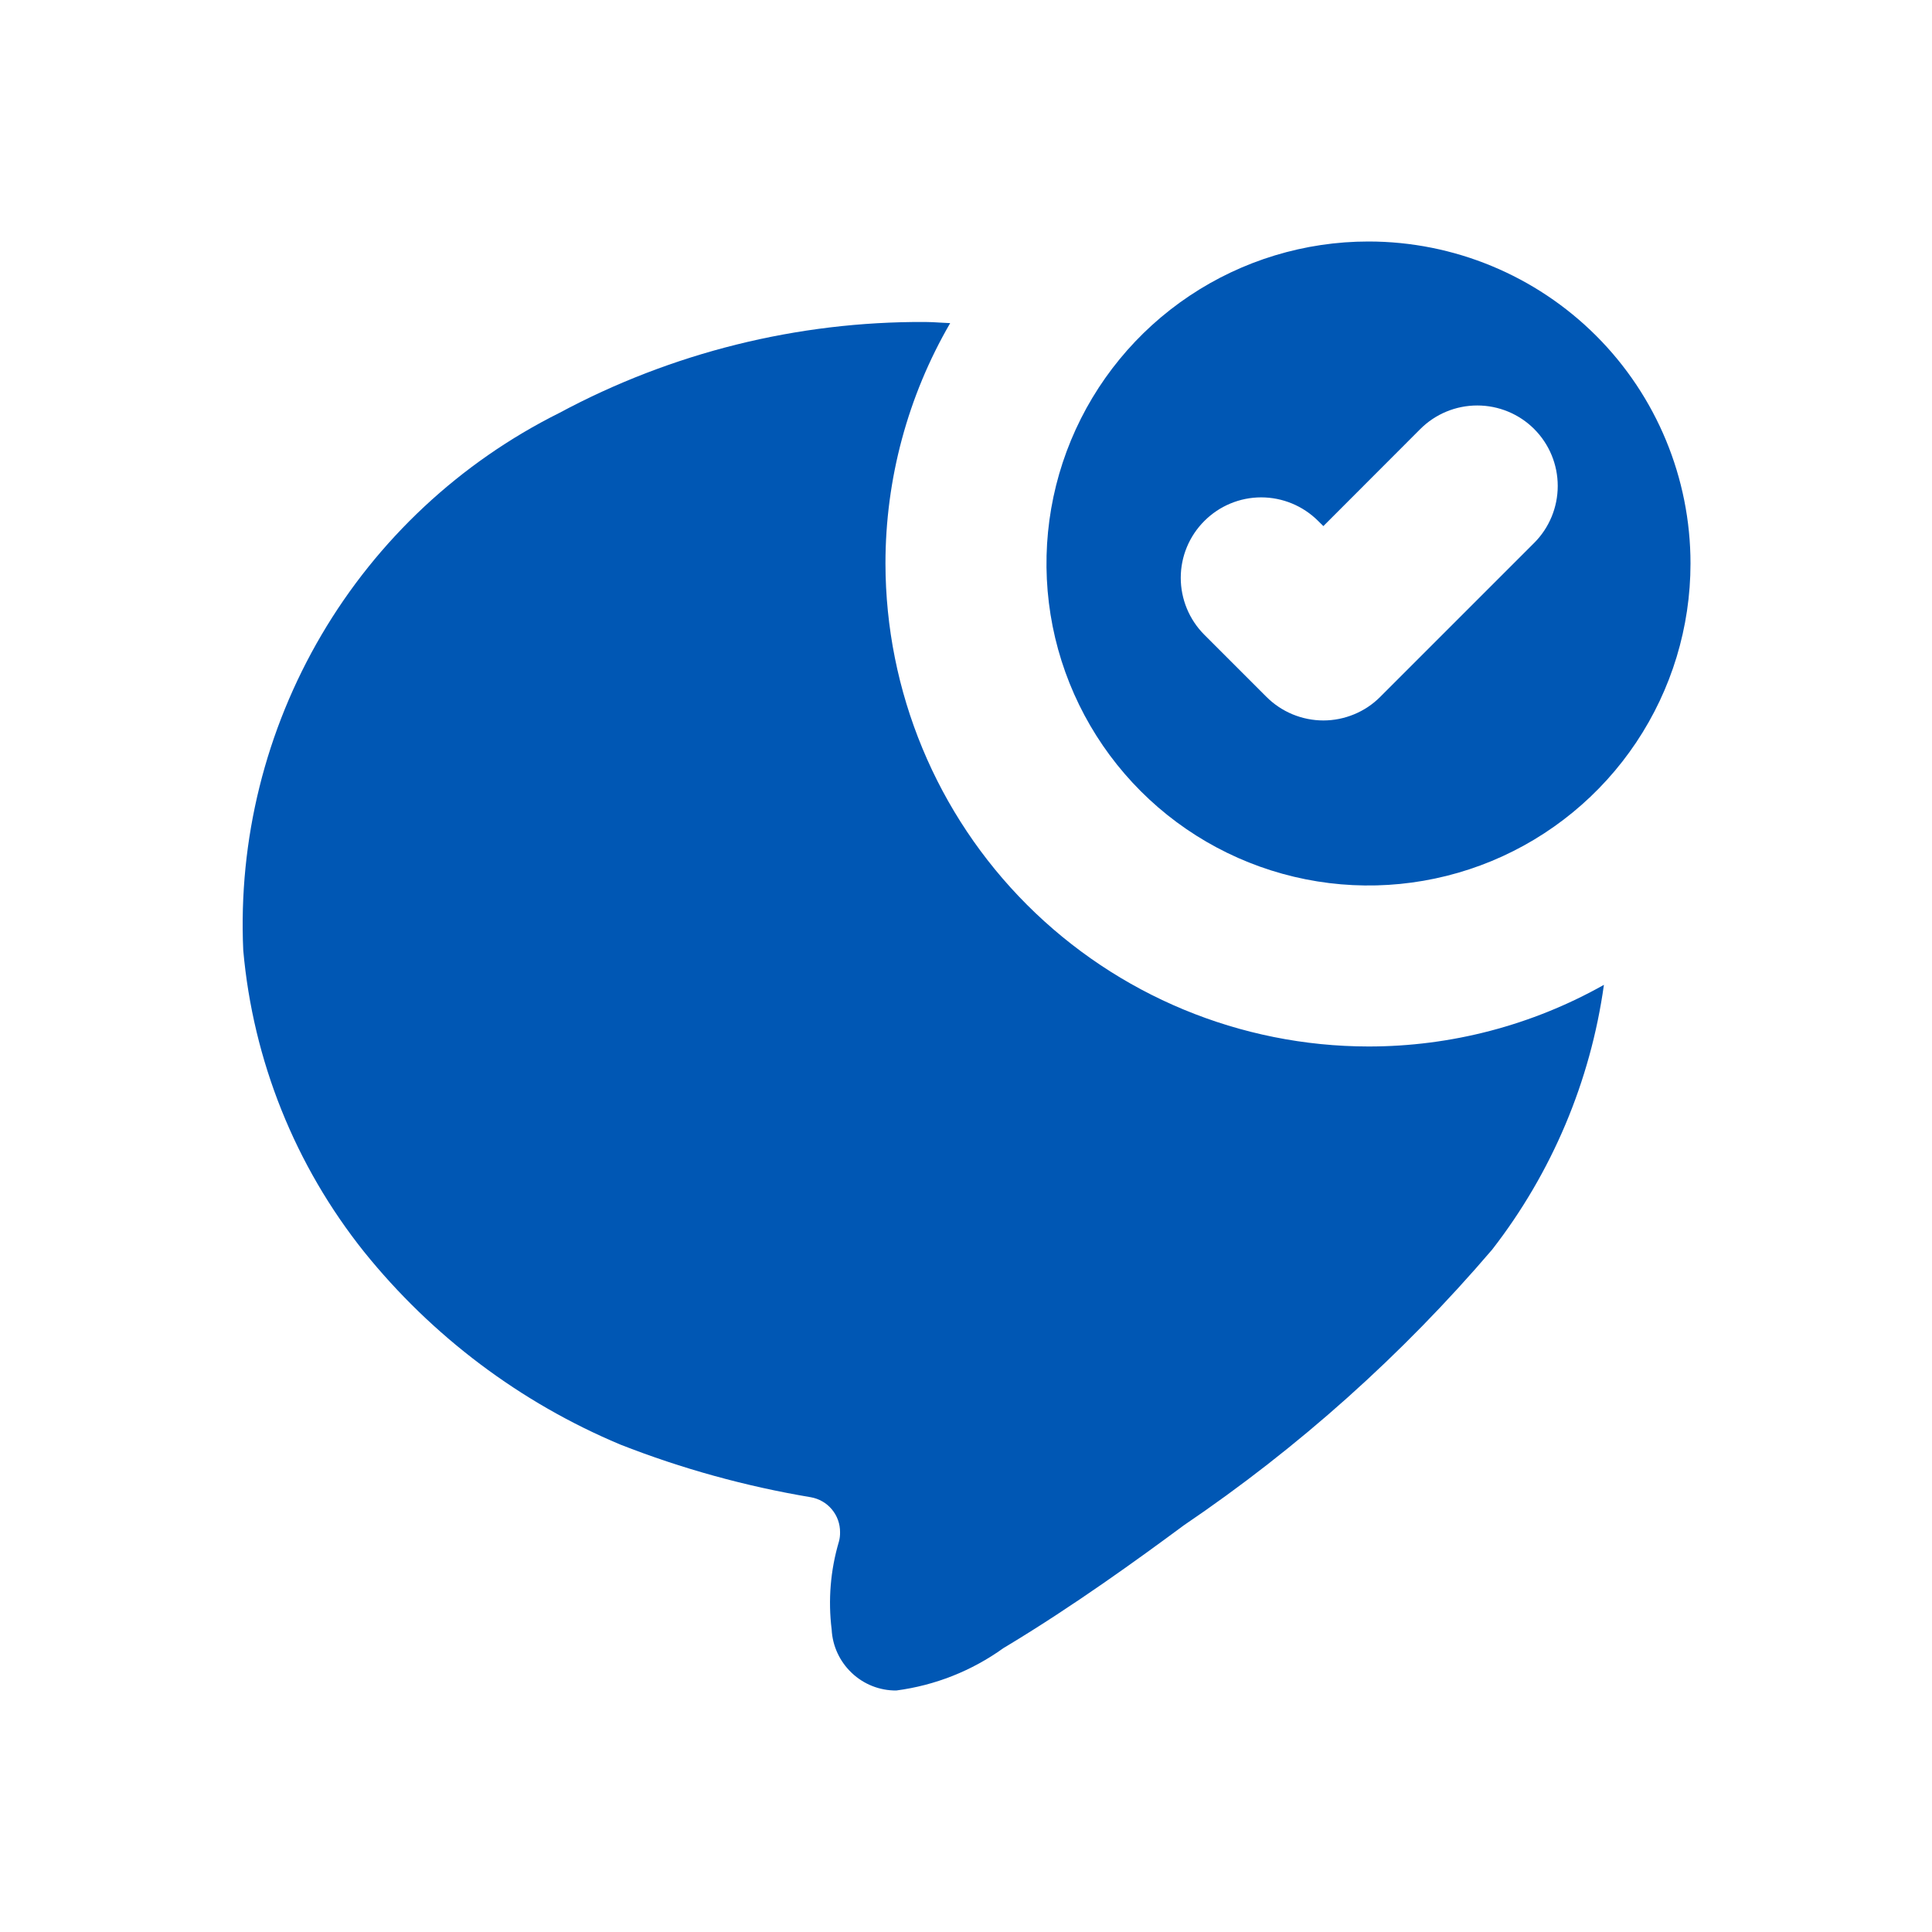 <svg width="32" height="32" viewBox="0 0 32 32" fill="none" xmlns="http://www.w3.org/2000/svg">
<path fill-rule="evenodd" clip-rule="evenodd" d="M19.703 4.899C20.58 4.313 21.611 4 22.666 4C24.081 4 25.437 4.562 26.438 5.562C27.438 6.562 28 7.919 28 9.333C28 10.388 27.687 11.419 27.101 12.296C26.515 13.173 25.682 13.857 24.707 14.261C23.733 14.664 22.66 14.77 21.626 14.564C20.591 14.358 19.641 13.851 18.895 13.105C18.149 12.359 17.641 11.408 17.435 10.374C17.23 9.339 17.335 8.267 17.739 7.292C18.143 6.318 18.826 5.485 19.703 4.899ZM22.429 11.831C22.591 11.764 22.738 11.666 22.861 11.542L25.411 8.992C25.661 8.742 25.801 8.402 25.801 8.049C25.801 7.695 25.661 7.356 25.411 7.106C25.161 6.856 24.822 6.716 24.468 6.716C24.114 6.716 23.775 6.856 23.525 7.106L21.919 8.714L21.831 8.627C21.581 8.378 21.242 8.238 20.889 8.238C20.536 8.238 20.197 8.379 19.948 8.629C19.698 8.878 19.557 9.217 19.557 9.57C19.557 9.923 19.697 10.262 19.946 10.512L20.976 11.542C21.1 11.666 21.247 11.764 21.408 11.831C21.57 11.898 21.744 11.933 21.919 11.933C22.094 11.933 22.267 11.898 22.429 11.831Z" fill="#0057B4"/>
<path d="M15.738 5.352C15.036 6.561 14.666 7.935 14.666 9.333C14.669 11.454 15.512 13.488 17.012 14.988C18.512 16.487 20.545 17.331 22.666 17.333C24.032 17.334 25.376 16.982 26.566 16.312C26.343 17.91 25.705 19.422 24.715 20.697C23.225 22.441 21.507 23.977 19.608 25.264C18.826 25.843 17.786 26.594 16.683 27.26L16.621 27.297C16.096 27.675 15.486 27.916 14.845 28C14.571 28.002 14.307 27.898 14.108 27.709C13.909 27.521 13.789 27.264 13.775 26.991C13.714 26.502 13.755 26.006 13.895 25.534C13.909 25.484 13.915 25.431 13.914 25.379C13.915 25.24 13.867 25.106 13.778 25C13.69 24.894 13.566 24.823 13.43 24.799C12.35 24.618 11.292 24.326 10.273 23.926C8.616 23.231 7.158 22.134 6.031 20.735C4.887 19.303 4.191 17.565 4.029 15.74C3.946 13.909 4.397 12.094 5.326 10.514C6.255 8.934 7.623 7.658 9.263 6.84C11.125 5.84 13.208 5.322 15.321 5.333C15.404 5.333 15.486 5.338 15.567 5.343C15.624 5.346 15.681 5.35 15.738 5.352Z" fill="#0057B4"/>
</svg>
